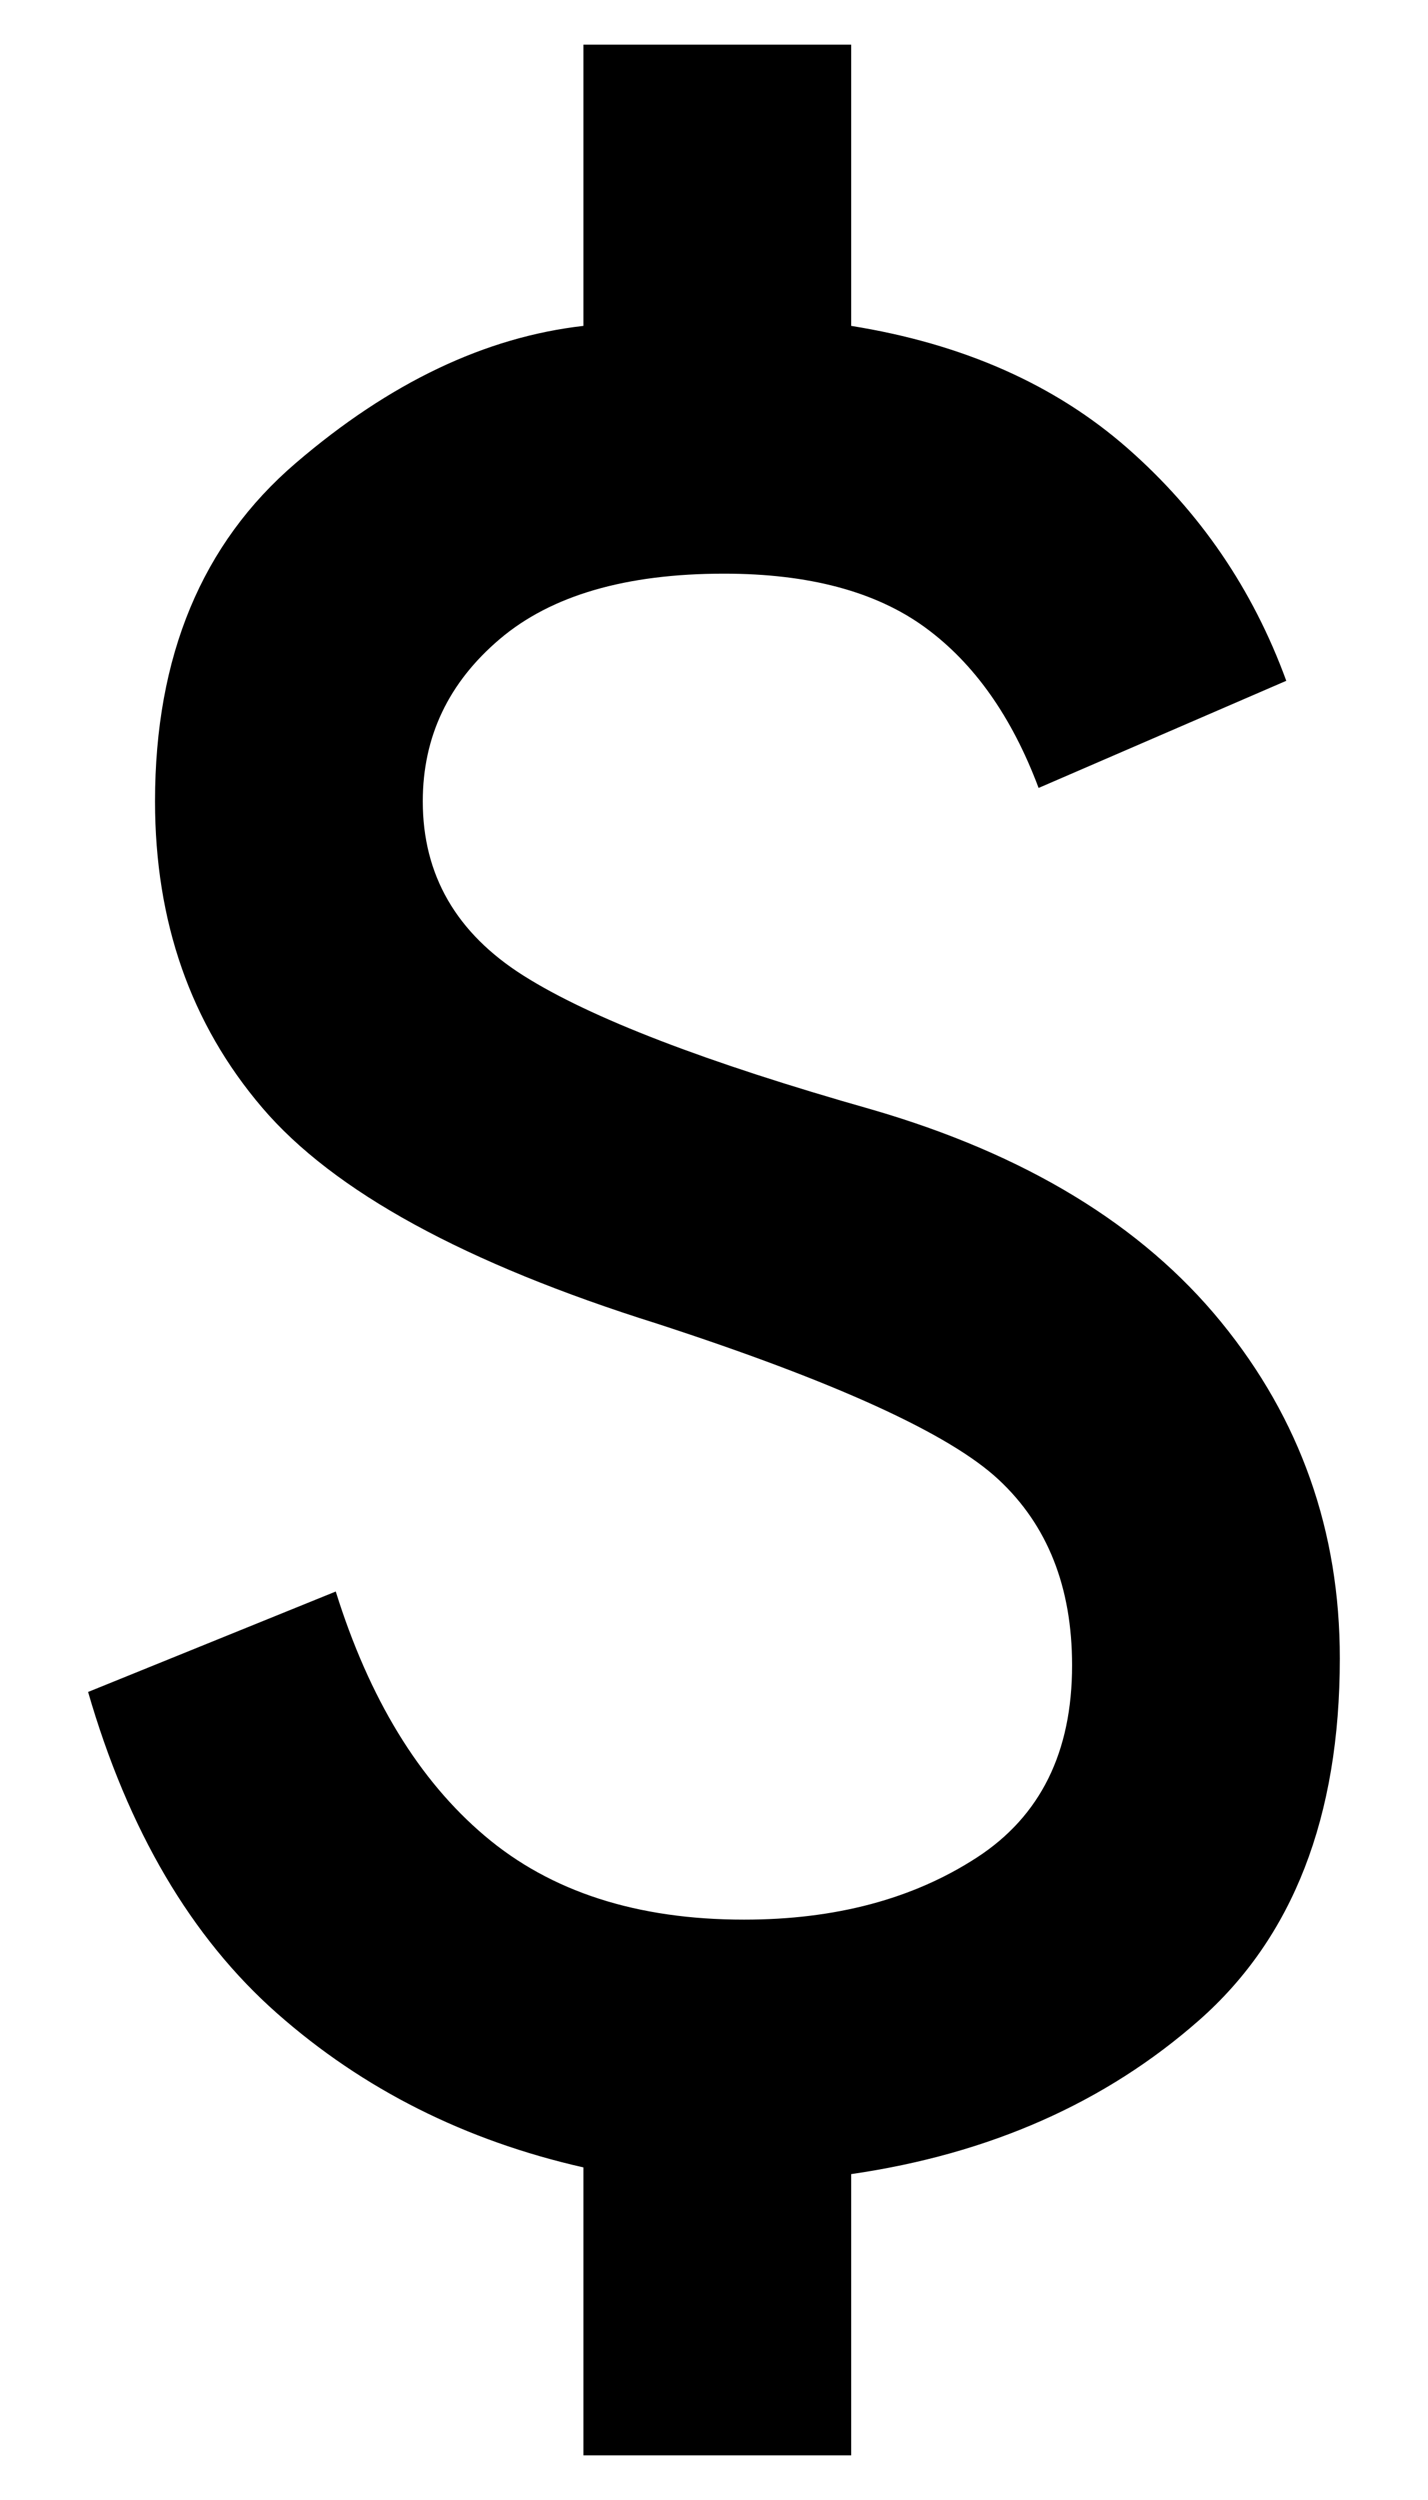 <?xml version="1.0" encoding="UTF-8"?> <svg xmlns="http://www.w3.org/2000/svg" width="16" height="28" viewBox="0 0 16 28" fill="none"><path d="M6.537 27.5V24.275C5.212 23.975 4.068 23.4 3.105 22.55C2.142 21.7 1.436 20.5 0.987 18.95L3.762 17.825C4.137 19.025 4.694 19.938 5.432 20.562C6.17 21.188 7.138 21.5 8.337 21.5C9.362 21.5 10.231 21.268 10.944 20.805C11.657 20.343 12.013 19.624 12.012 18.65C12.012 17.775 11.737 17.081 11.187 16.57C10.637 16.058 9.362 15.476 7.362 14.825C5.212 14.15 3.737 13.344 2.937 12.405C2.137 11.467 1.737 10.324 1.737 8.975C1.737 7.35 2.262 6.088 3.312 5.188C4.362 4.287 5.437 3.775 6.537 3.65V0.5H9.537V3.65C10.787 3.85 11.819 4.306 12.632 5.019C13.445 5.732 14.038 6.601 14.412 7.625L11.637 8.825C11.337 8.025 10.912 7.425 10.362 7.025C9.812 6.625 9.062 6.425 8.112 6.425C7.012 6.425 6.175 6.669 5.6 7.157C5.025 7.645 4.737 8.251 4.737 8.975C4.737 9.8 5.112 10.45 5.862 10.925C6.612 11.4 7.912 11.9 9.762 12.425C11.487 12.925 12.794 13.719 13.682 14.807C14.57 15.895 15.013 17.151 15.012 18.575C15.012 20.35 14.487 21.7 13.437 22.625C12.387 23.55 11.087 24.125 9.537 24.35V27.5H6.537Z" fill="#000000"></path></svg> 